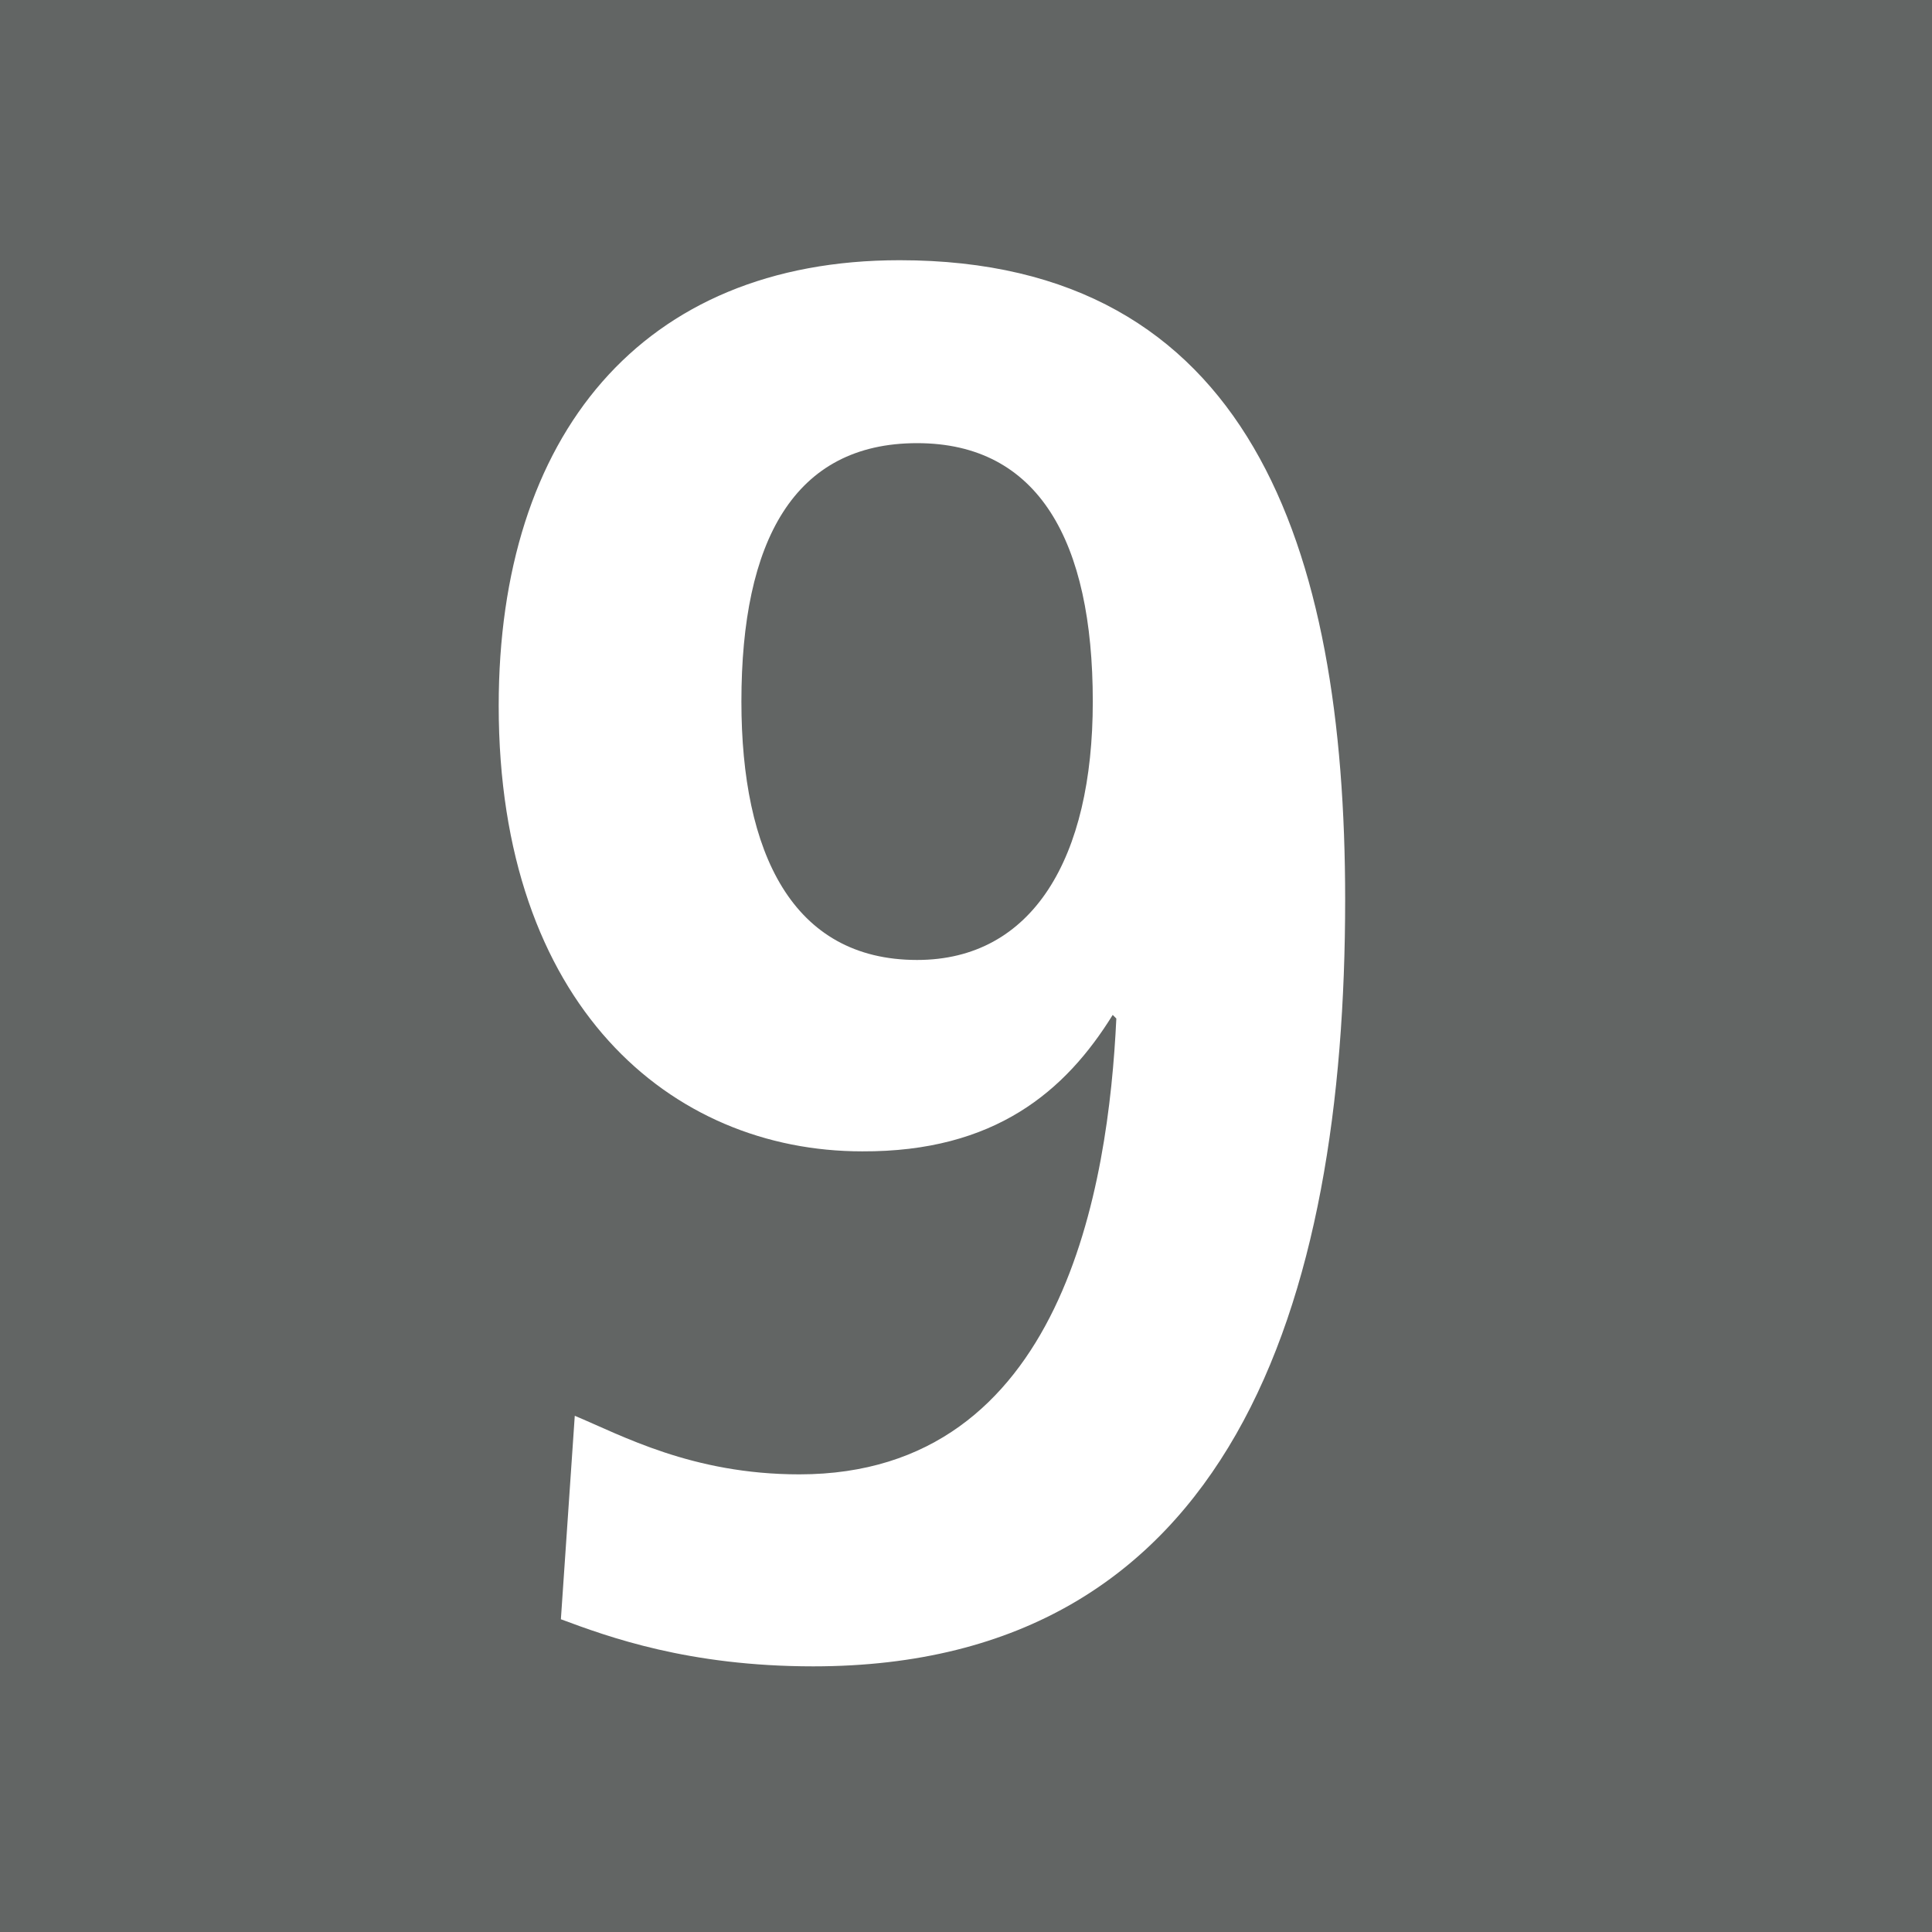 <?xml version="1.0" encoding="utf-8"?>
<!-- Generator: Adobe Illustrator 25.0.1, SVG Export Plug-In . SVG Version: 6.00 Build 0)  -->
<svg version="1.1" id="Ebene_1" xmlns="http://www.w3.org/2000/svg" xmlns:xlink="http://www.w3.org/1999/xlink" x="0px" y="0px"
	 viewBox="0 0 320 320" style="enable-background:new 0 0 320 320;" xml:space="preserve">
<rect x="0" y="0" width="320" height="320" fill="#333333" stroke="none"/>
<style type="text/css">
	.st0{fill:#FFFFFF;}
	.st1{fill:#626564;}
</style>
<rect x="12.5" y="13.5" class="st0" width="295" height="293"/>
<path class="st1" d="M320,320H0V0h320V320z M184.3,168.1l0.6,0.6c-1.3,27.5-8.7,75.5-52.5,75.5c-17.8,0-29.5-6.5-37.2-9.7l-2.3,33.7
	c7.8,2.9,21.1,7.8,41.8,7.8c69.3,0,88.1-60.2,88.1-127c0-58.6-15.9-105.9-73.8-105.9c-42.8,0-66.4,29.1-66.4,73.8
	c0,49.6,28.5,73.8,60.2,73.8C164.8,190.8,176.5,180.7,184.3,168.1L184.3,168.1z M151.9,159c-20.7,0-29.1-17.8-29.1-42.8
	c0-26.6,8.7-42.8,29.1-42.8c20.1,0,29.1,16.2,29.1,42.8C181,142.2,171,159,151.9,159L151.9,159z"/>
</svg>

